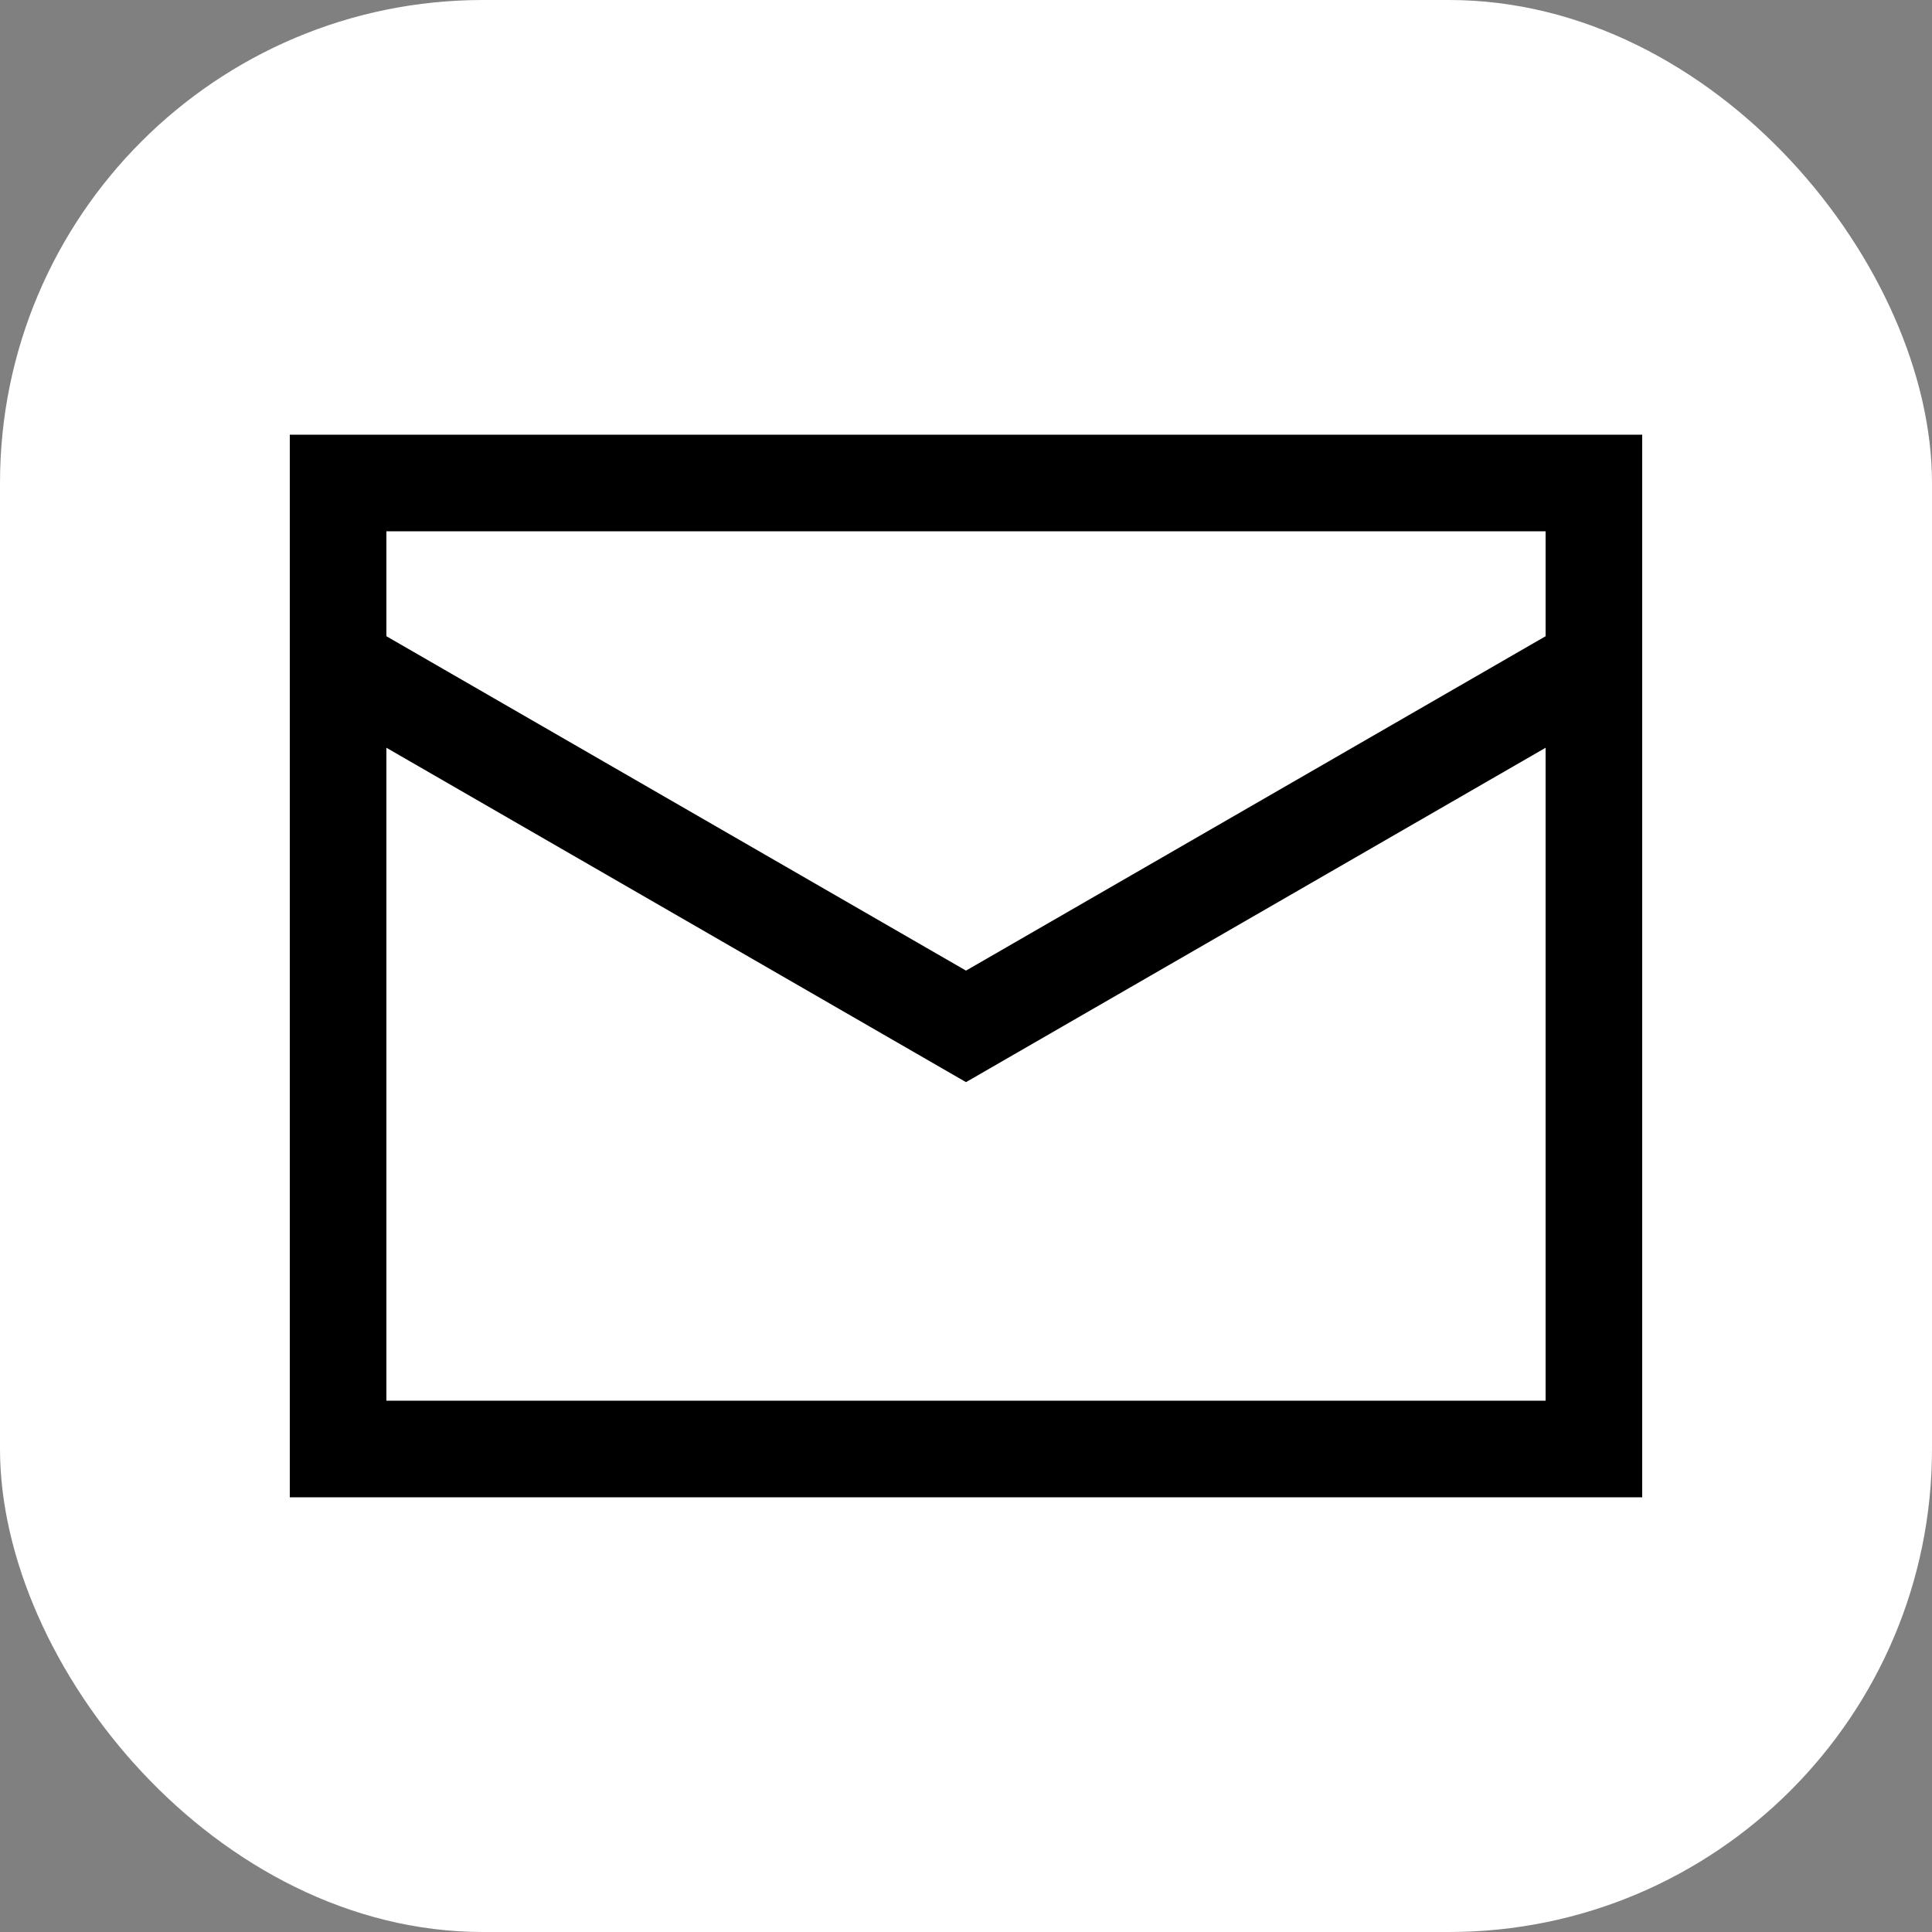 <svg width="40" height="40" viewBox="0 0 40 40" fill="none" xmlns="http://www.w3.org/2000/svg">
<rect x="0" y="0" width="40" height="40" fill="#808080" stroke="none"/>
<rect width="40" height="40" rx="10" fill="white"/>
<path d="M7 10H33V30H7V10Z" stroke="black" stroke-width="2"/>
<path d="M7 13.75L20 21.25L33 13.75" stroke="black" stroke-width="2"/>
</svg>
